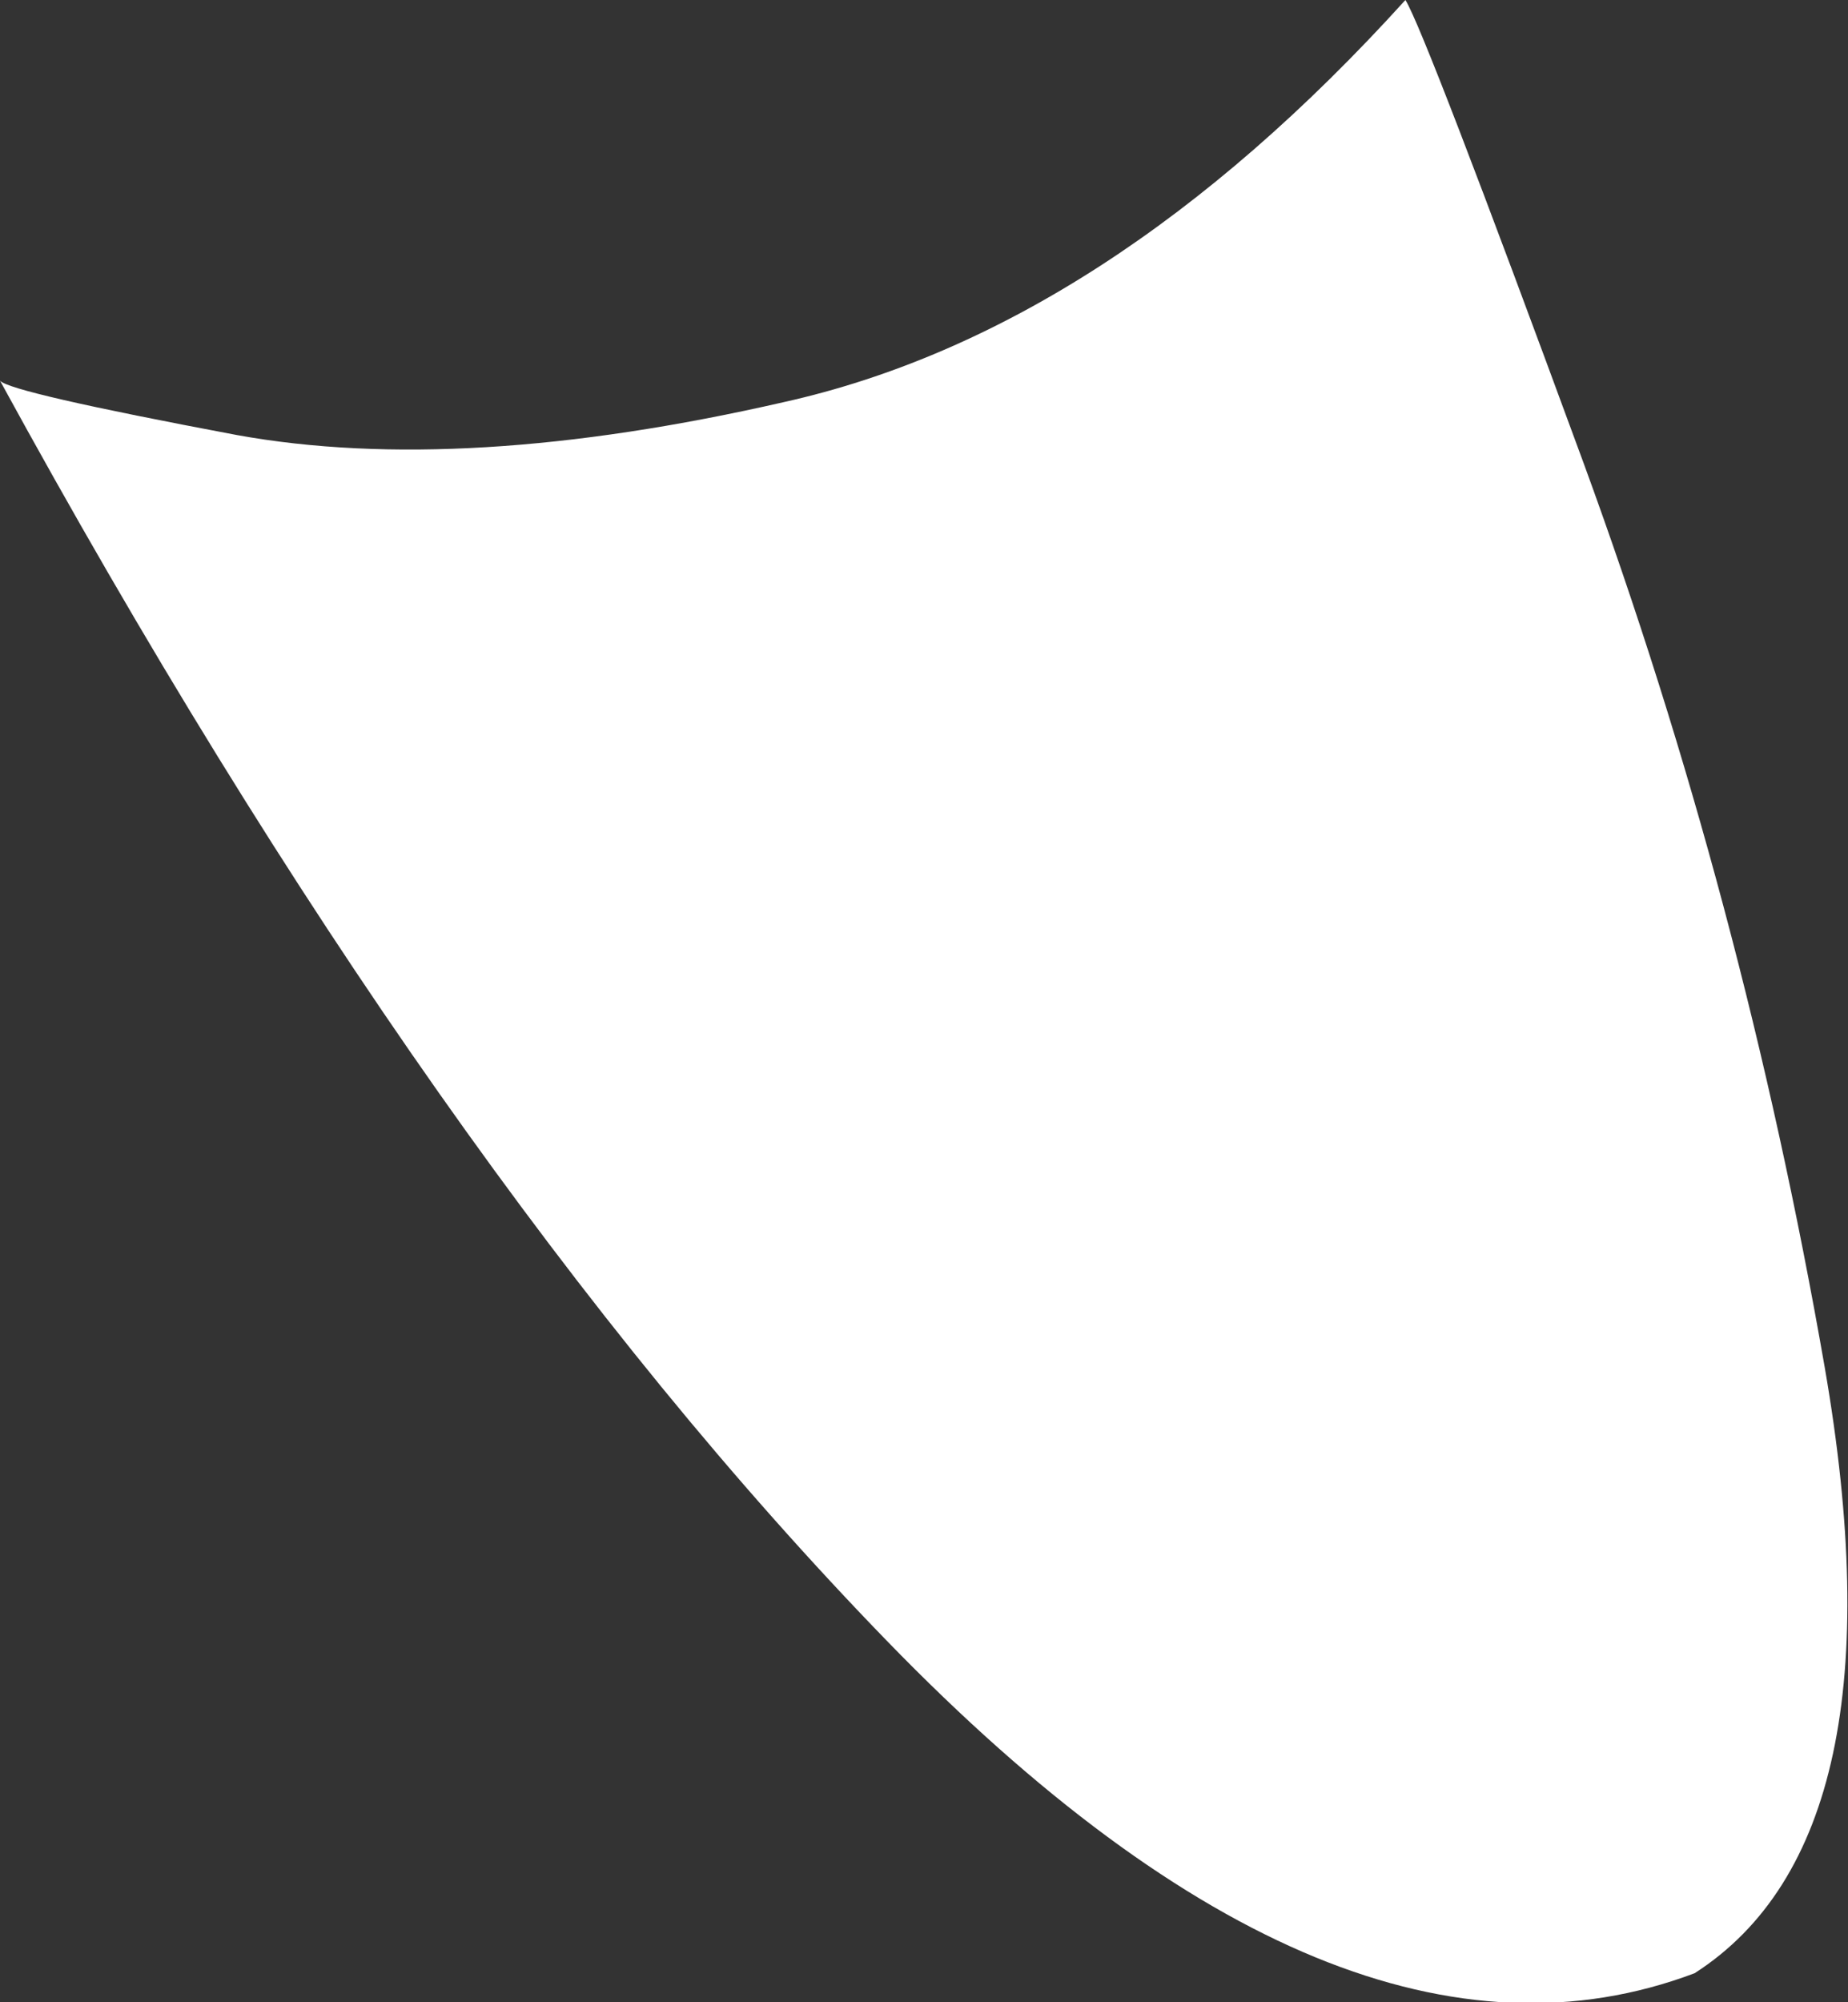 <?xml version="1.0" encoding="UTF-8" standalone="no"?>
<svg xmlns:xlink="http://www.w3.org/1999/xlink" height="51.55px" width="47.6px" xmlns="http://www.w3.org/2000/svg">
  <rect width="100%" height="100%" fill="#333333" stroke="none"/>
  <g transform="matrix(1.0, 0.0, 0.0, 1.0, 0.0, 0.0)">
    <path d="M47.0 35.2 Q49.1 47.3 43.65 50.8 34.5 54.25 22.85 42.25 11.15 30.2 0.0 9.8 0.25 10.1 6.1 11.2 11.9 12.25 20.2 10.35 28.5 8.5 36.2 0.0 36.7 0.8 40.8 11.95 44.9 23.15 47.0 35.2" fill="#ffffff" fill-rule="evenodd" stroke="none"/>
  </g>
</svg>
